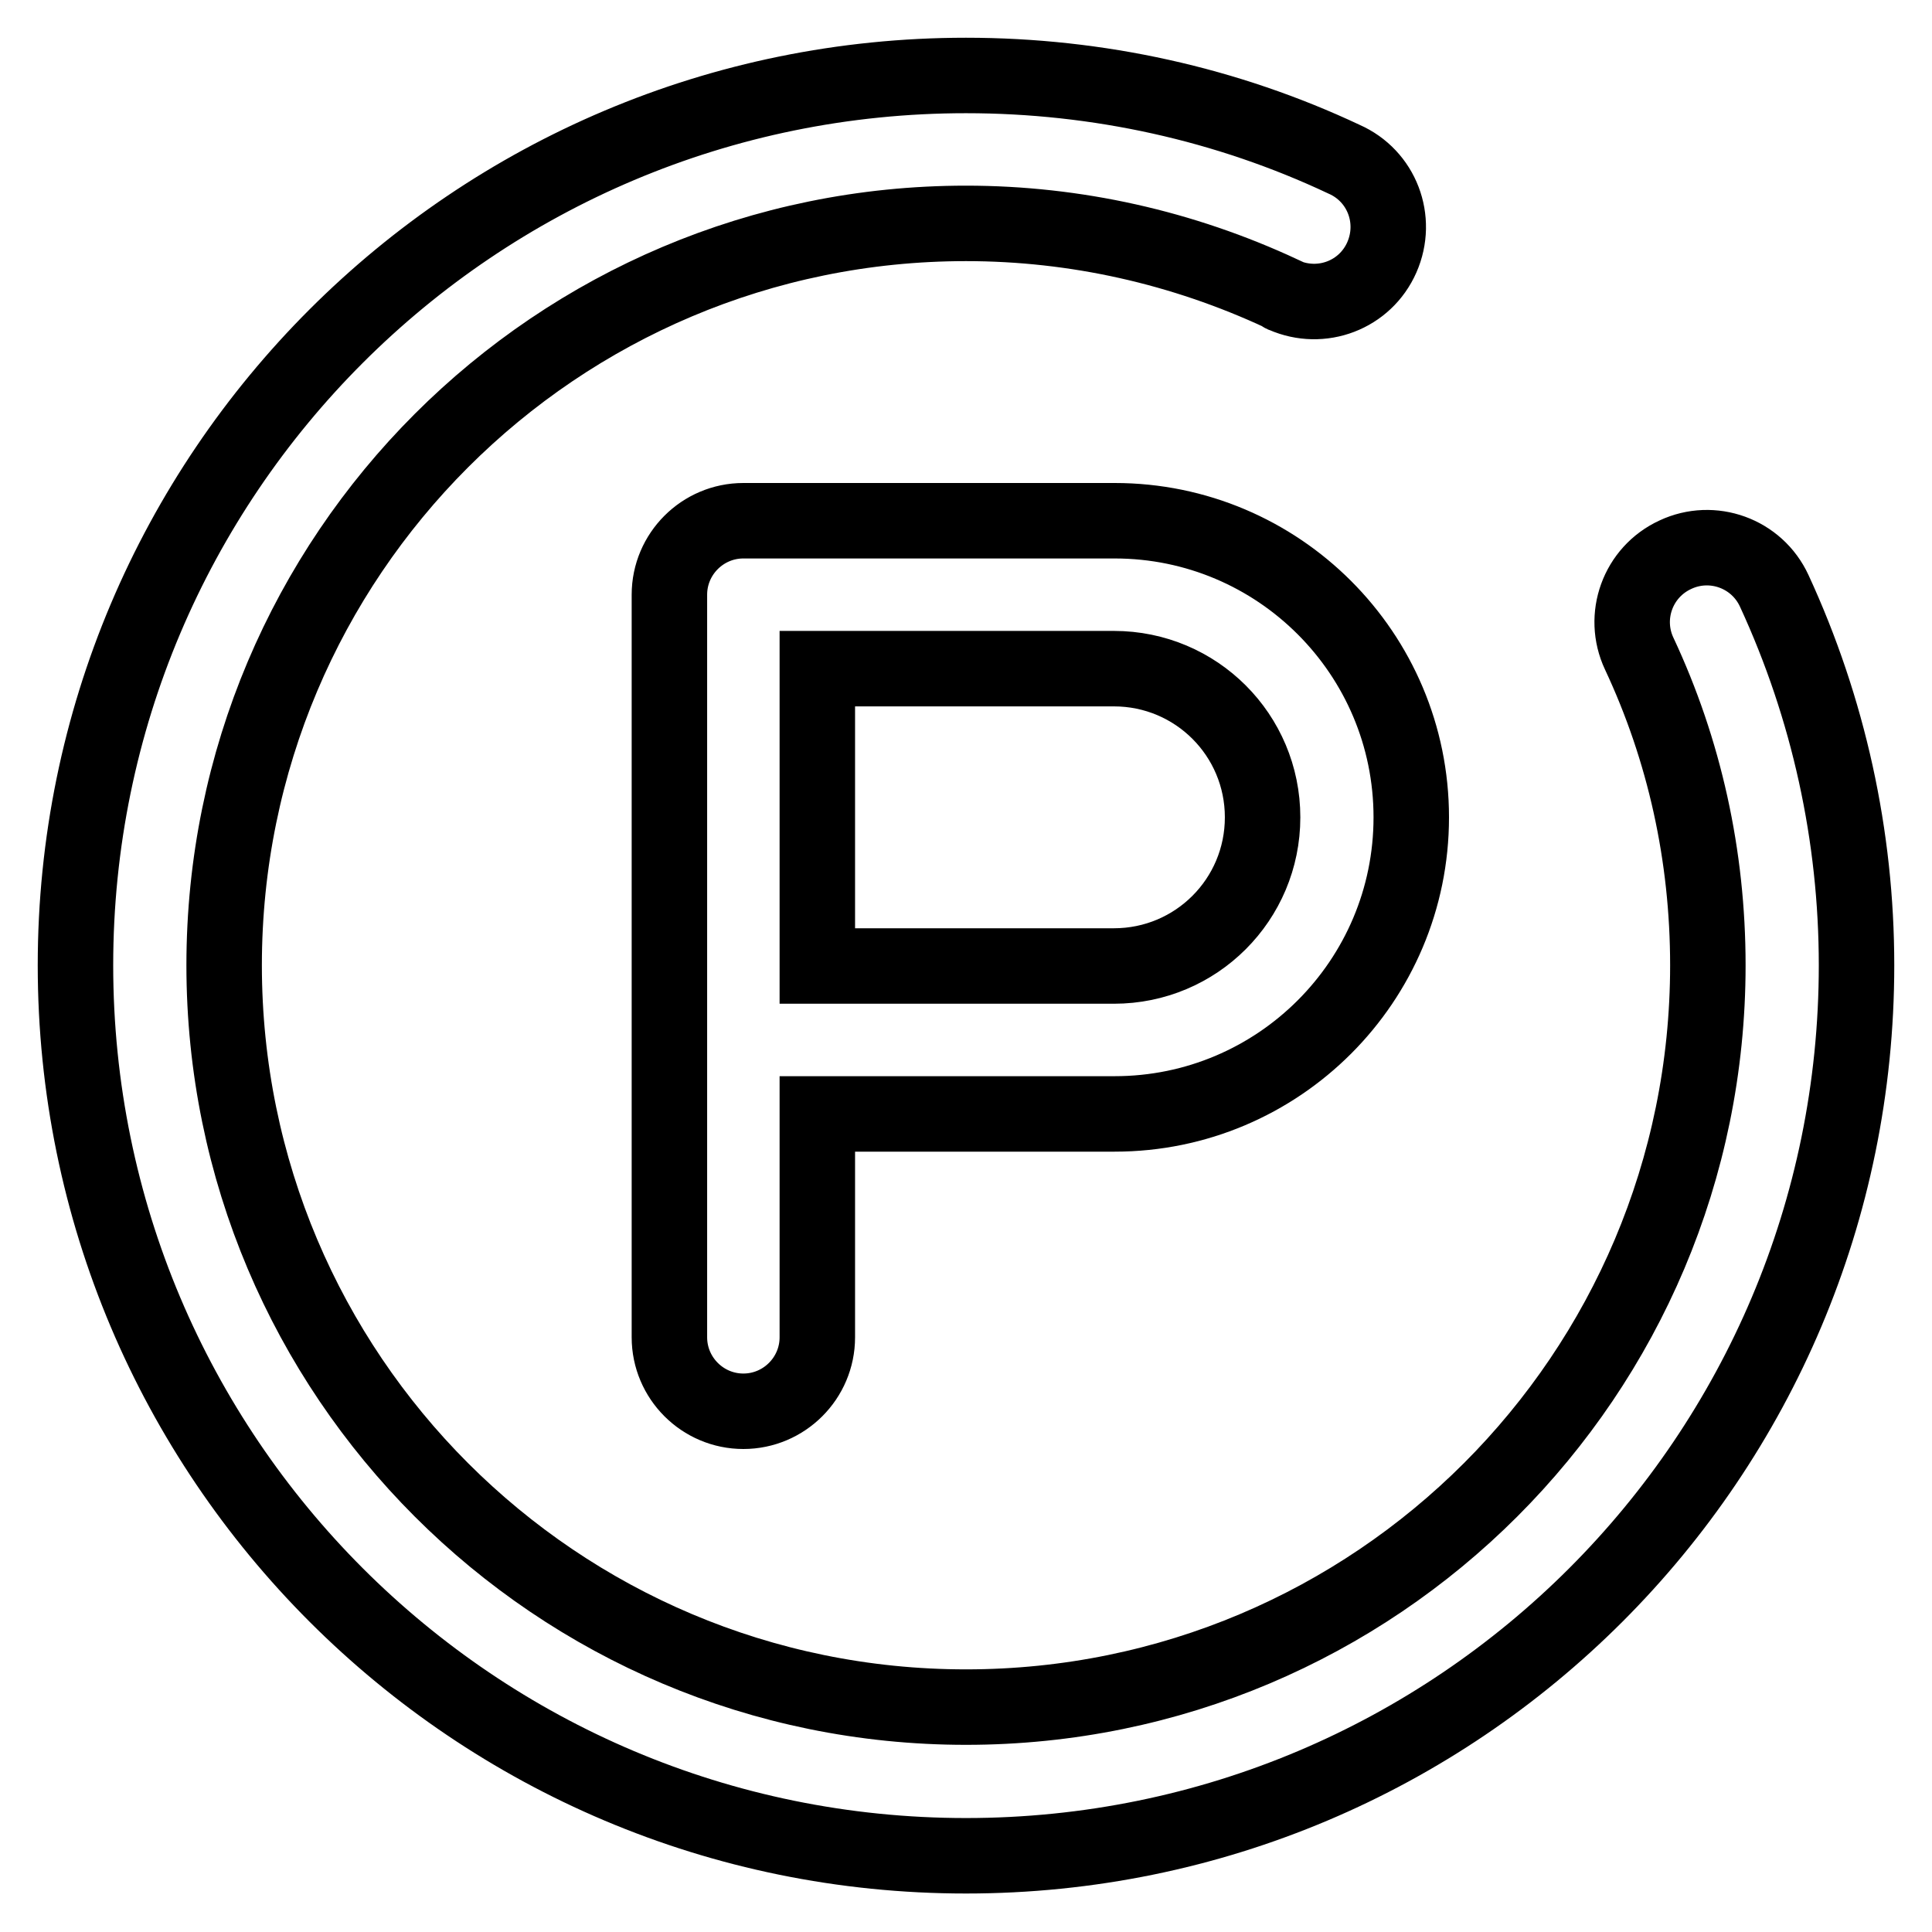 <?xml version="1.0" encoding="utf-8"?>
<!-- Svg Vector Icons : http://www.onlinewebfonts.com/icon -->
<!DOCTYPE svg PUBLIC "-//W3C//DTD SVG 1.1//EN" "http://www.w3.org/Graphics/SVG/1.1/DTD/svg11.dtd">
<svg version="1.1" xmlns="http://www.w3.org/2000/svg" xmlns:xlink="http://www.w3.org/1999/xlink" x="0px" y="0px" viewBox="0 0 256 256" enable-background="new 0 0 256 256" xml:space="preserve">
<g> <path stroke-width="10" fill-opacity="0" stroke="#000000"  d="M108.3,147.7v29.5c0,5.4-4.4,9.8-9.8,9.8s-9.8-4.4-9.8-9.8l0,0V78.8c0-5.4,4.4-9.8,9.8-9.8h49.2 c21.7,0,39.3,17.6,39.3,39.3c0,21.7-17.6,39.3-39.3,39.3c0,0,0,0,0,0H108.3z M178.1,21.1c5,2.2,7.2,8,5,13c-2.2,5-8,7.2-13,5 c-0.1,0-0.2-0.1-0.3-0.2c-13.1-6.1-27.3-9.3-41.8-9.3c-54.3,0-98.3,44-98.3,98.3s44,98.3,98.3,98.3s98.3-44,98.3-98.3 c0-14.5-3.1-28.5-9.1-41.3c-2.3-4.9-0.2-10.8,4.8-13.1c4.9-2.3,10.8-0.2,13.1,4.8c7.2,15.6,10.9,32.5,10.9,49.6 c0,65.2-52.8,118-118,118c-65.2,0-118-52.8-118-118C10,62.8,62.8,10,128,10C145.5,10,162.6,13.8,178.1,21.1z M108.3,128h39.3 c10.9,0,19.7-8.8,19.7-19.7c0-10.9-8.8-19.7-19.7-19.7l0,0h-39.3V128z"/></g>
</svg>